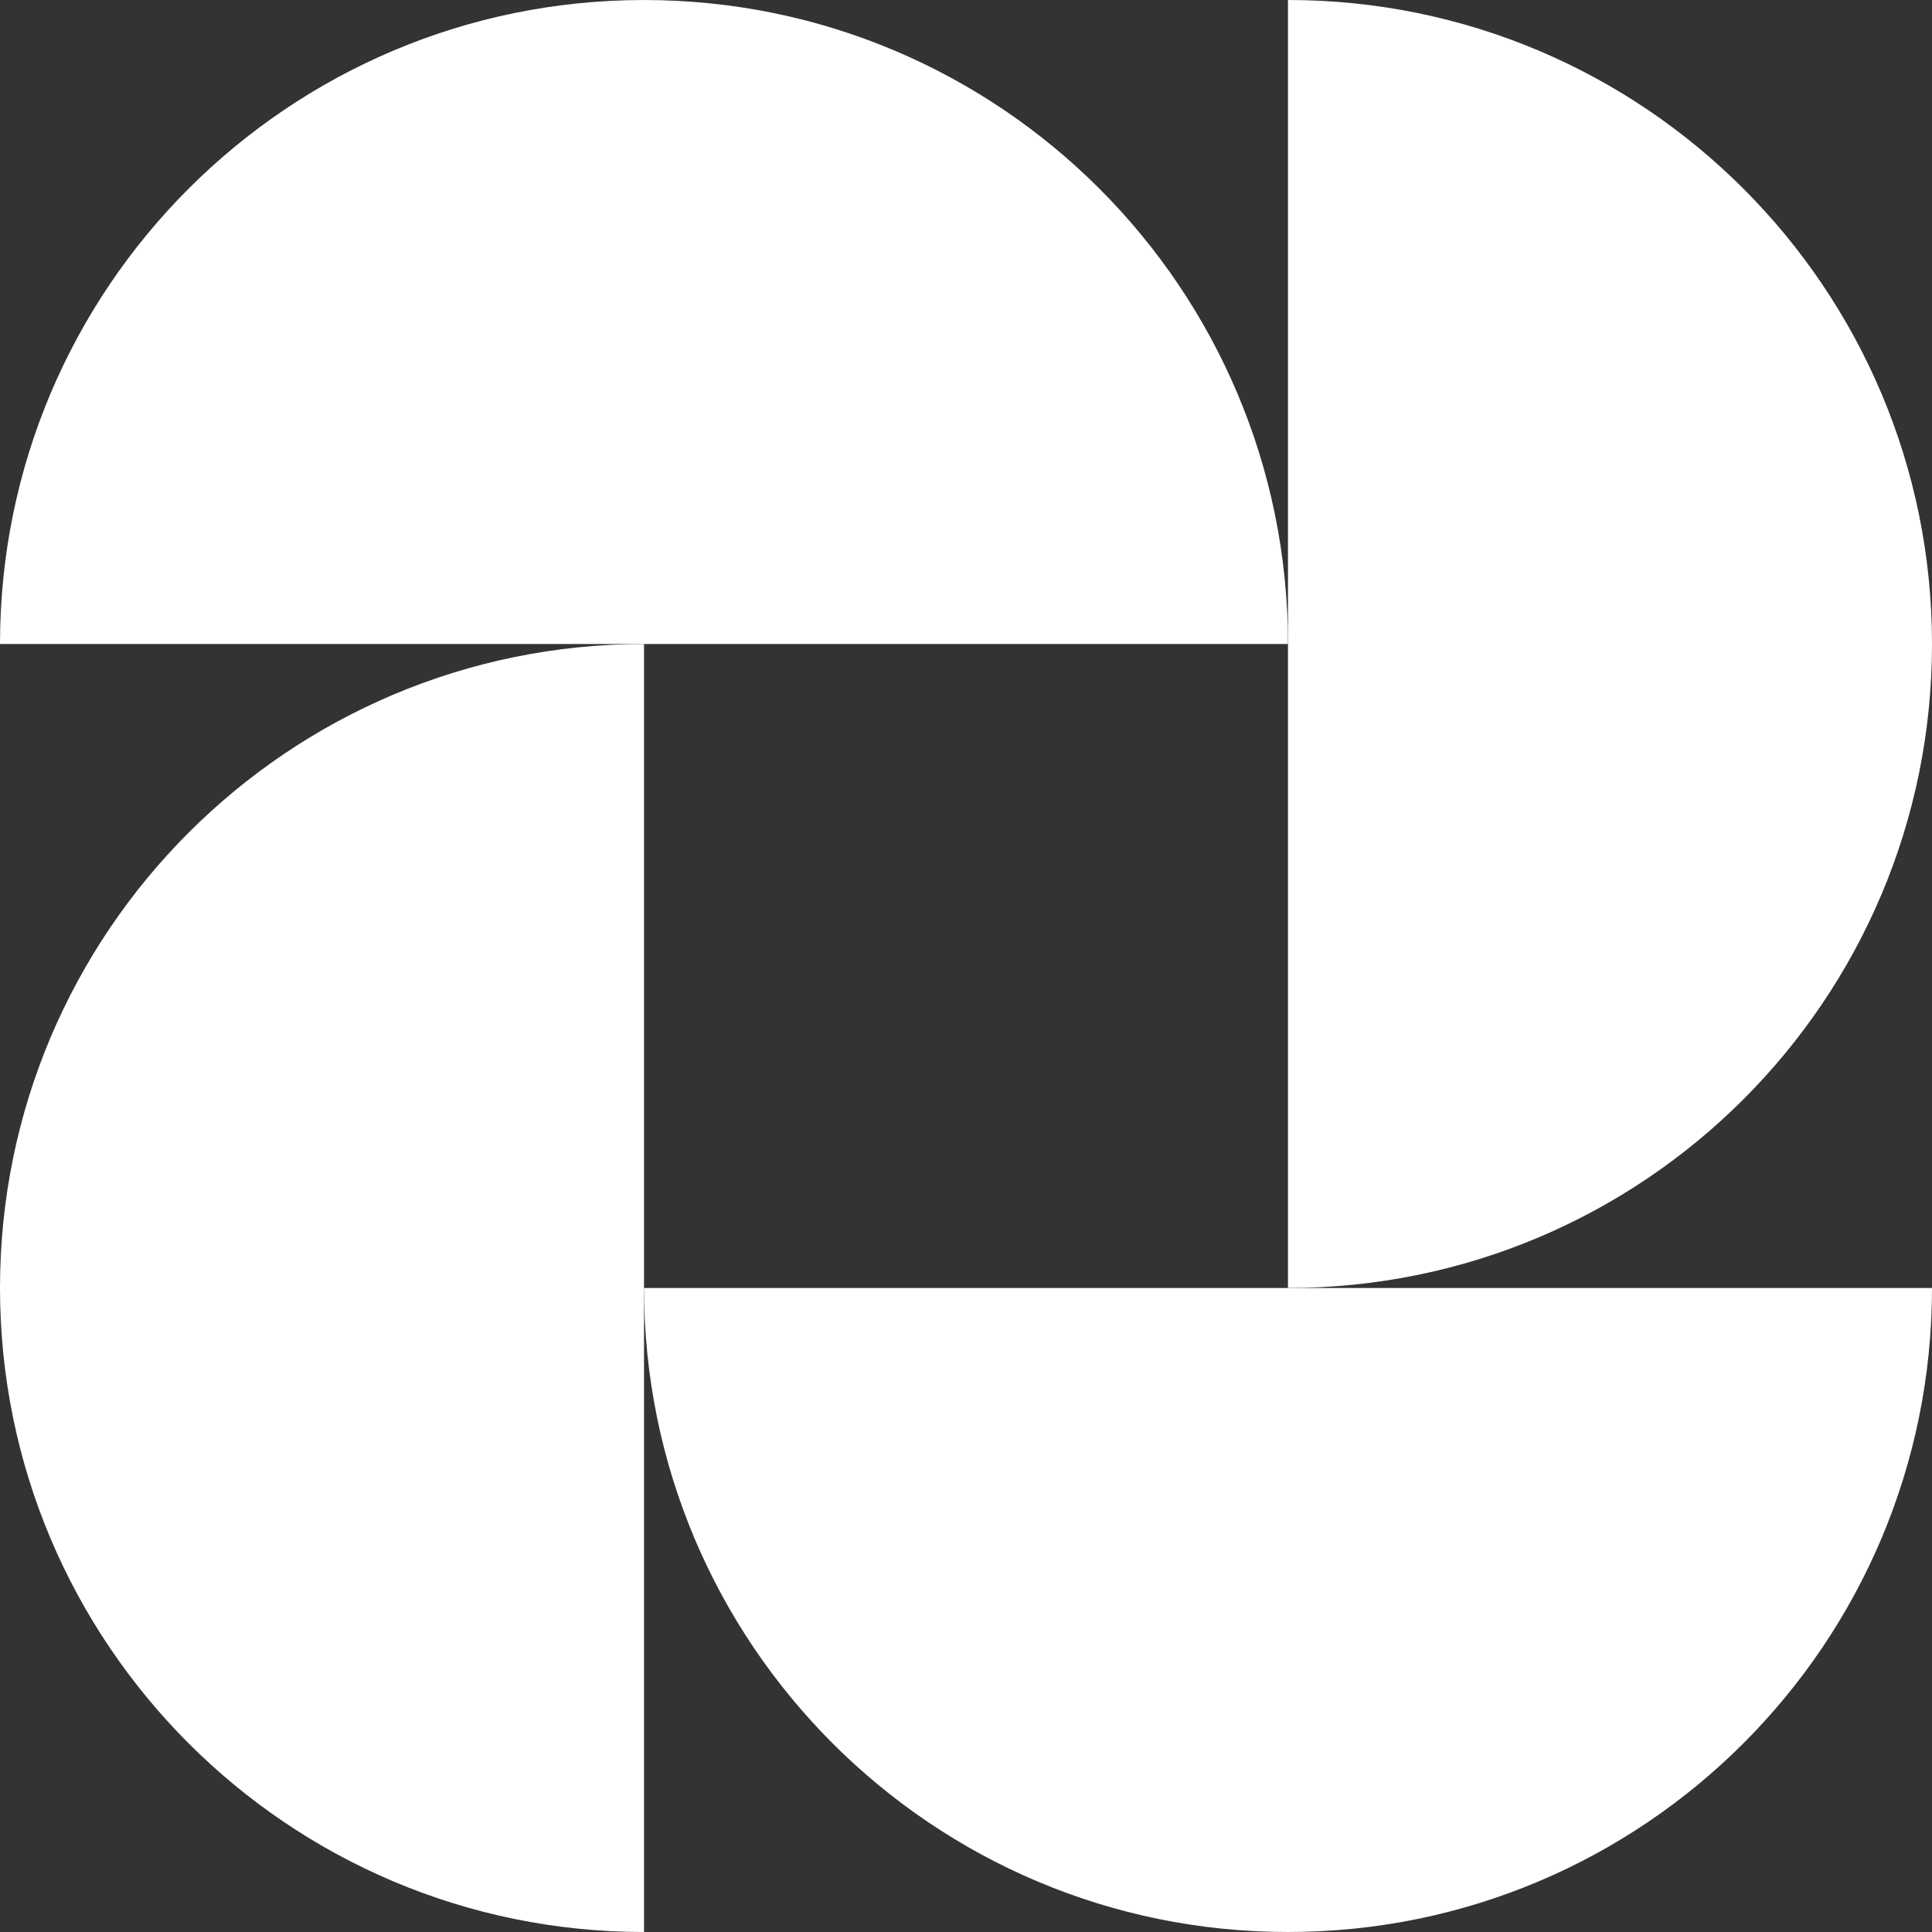 <?xml version="1.0" encoding="UTF-8"?> <svg xmlns="http://www.w3.org/2000/svg" width="32" height="32" viewBox="0 0 32 32" fill="none"><rect x="0" y="0" width="32" height="32" fill="#333333" stroke="none"/> <path fill-rule="evenodd" clip-rule="evenodd" d="M32 10.667C32 4.776 27.224 -8.22735e-05 21.333 -8.2016e-05L21.333 21.333C27.224 21.333 32 16.558 32 10.667Z" fill="white"></path> <path fill-rule="evenodd" clip-rule="evenodd" d="M1.95609e-05 21.333C1.93034e-05 15.442 4.776 10.667 10.667 10.667L10.667 32C4.776 32 1.98184e-05 27.224 1.95609e-05 21.333Z" fill="white"></path> <path fill-rule="evenodd" clip-rule="evenodd" d="M21.333 32C15.442 32 10.667 27.224 10.667 21.333L32 21.333C32 27.224 27.224 32 21.333 32Z" fill="white"></path> <path fill-rule="evenodd" clip-rule="evenodd" d="M10.667 8.19948e-05C4.776 8.25098e-05 -2.14958e-05 4.776 -2.09808e-05 10.667L21.333 10.667C21.333 4.776 16.558 8.14798e-05 10.667 8.19948e-05Z" fill="white"></path> </svg> 